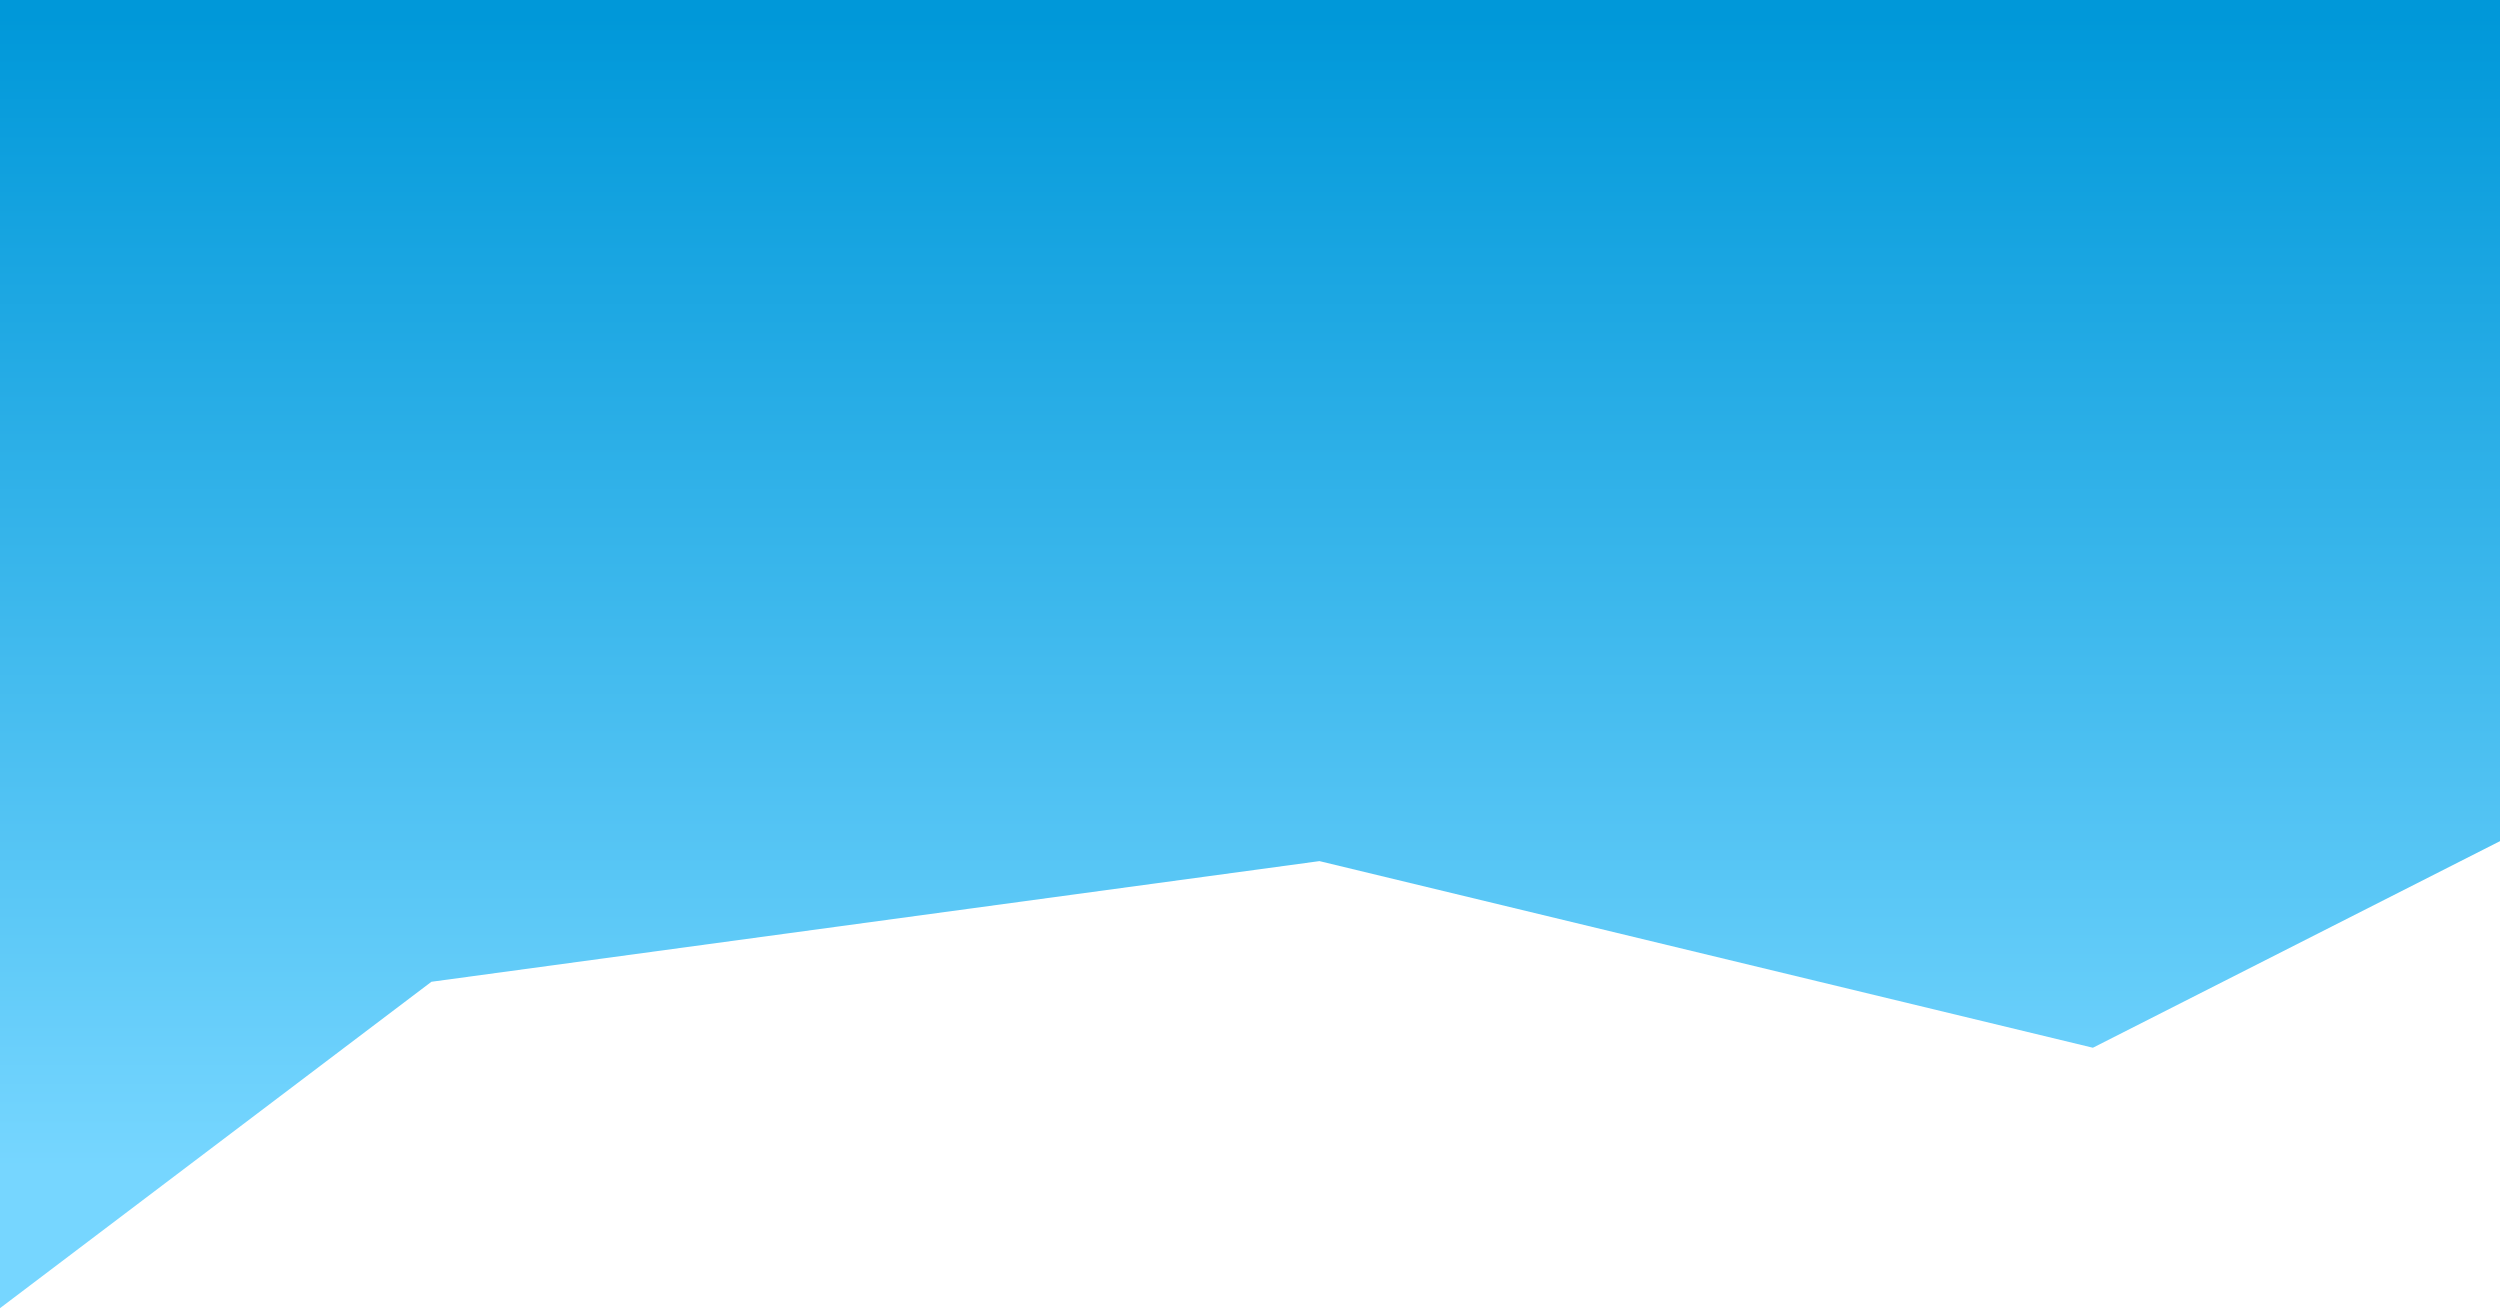 <svg width="1440" height="754" viewBox="0 0 1440 754" fill="none" xmlns="http://www.w3.org/2000/svg">
<path d="M0 0H1440V484.5L1205.5 603.5L760 496L248.5 565.5L0 753.5V0Z" fill="url(#paint0_linear_2605_6725)"/>
<defs>
<linearGradient id="paint0_linear_2605_6725" x1="767.529" y1="672.441" x2="767.529" y2="9.133" gradientUnits="userSpaceOnUse">
<stop stop-color="#76D6FF"/>
<stop offset="1" stop-color="#0098D9"/>
</linearGradient>
</defs>
</svg>
